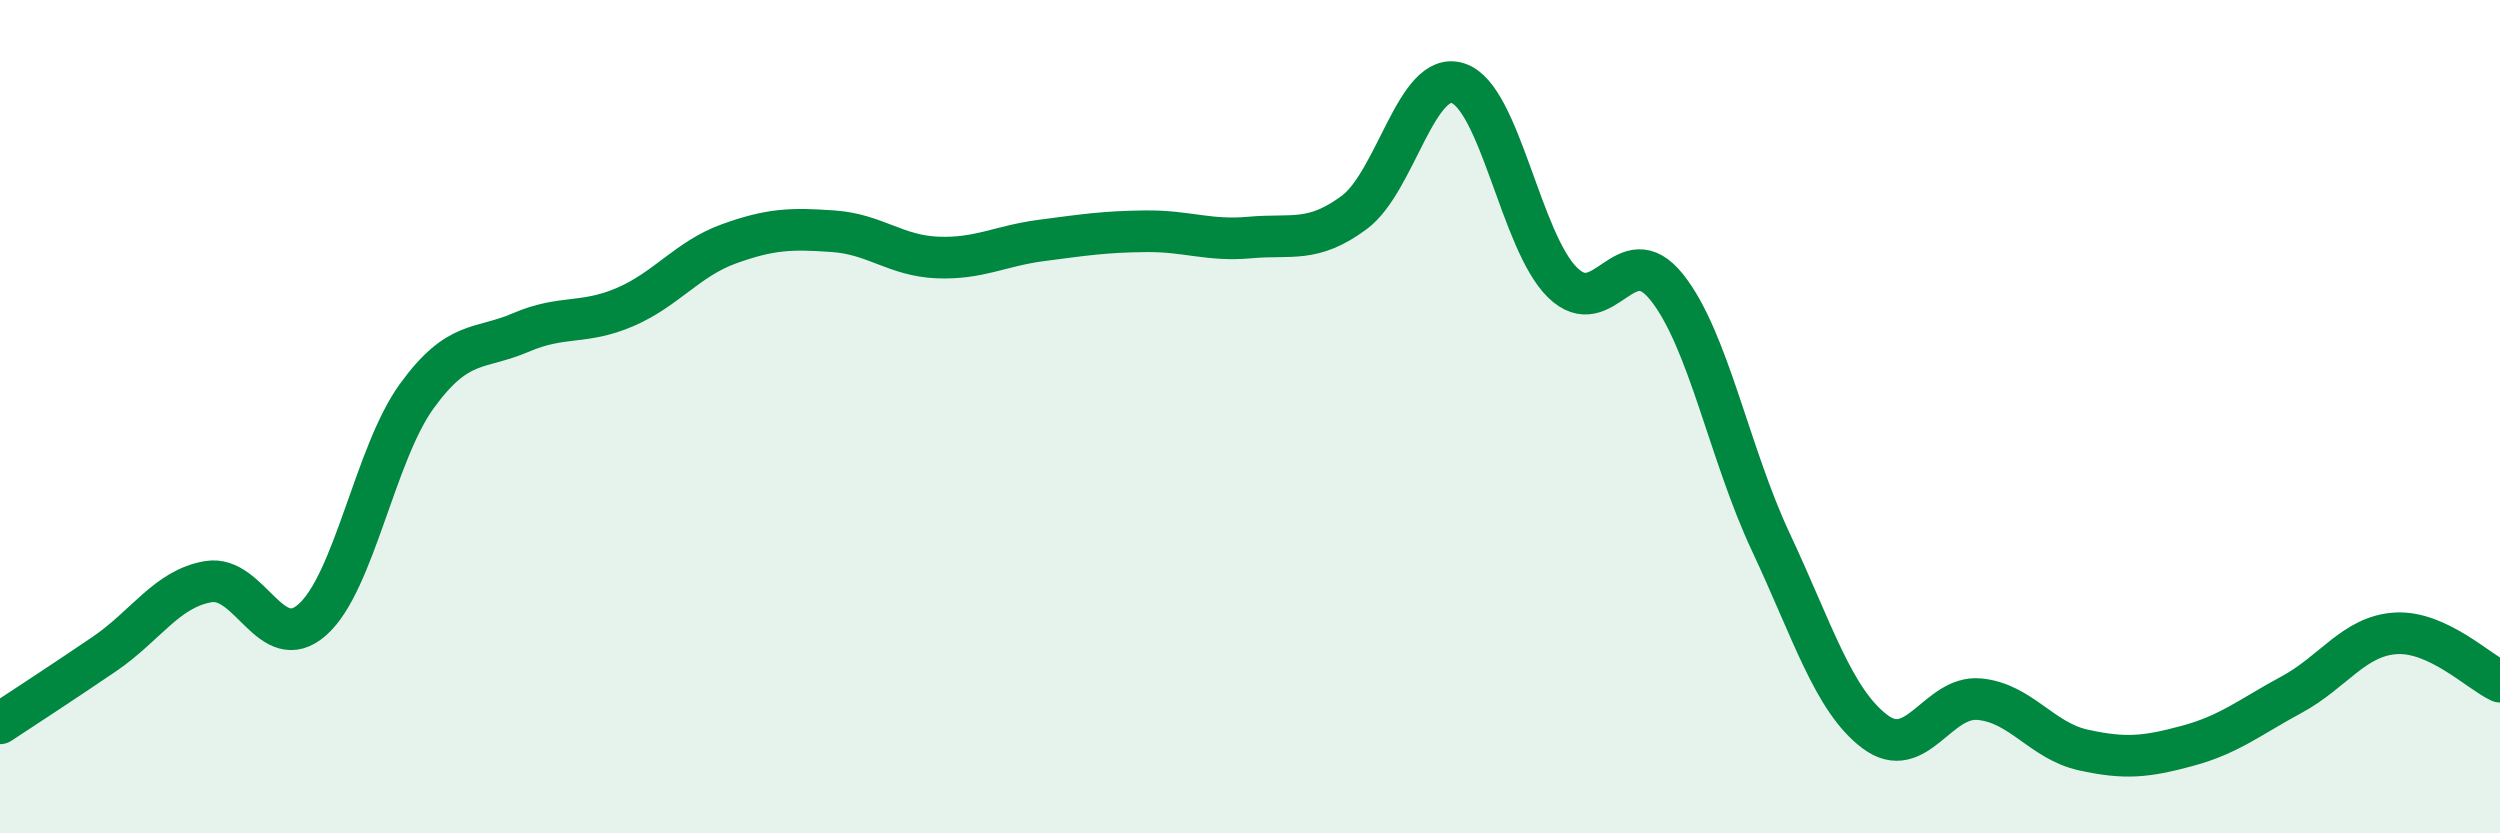 
    <svg width="60" height="20" viewBox="0 0 60 20" xmlns="http://www.w3.org/2000/svg">
      <path
        d="M 0,17.36 C 0.5,17.03 1.5,16.38 2.5,15.7 C 3.5,15.02 4,14.13 5,13.96 C 6,13.79 6.5,15.76 7.5,14.87 C 8.5,13.98 9,10.89 10,9.51 C 11,8.13 11.5,8.41 12.5,7.98 C 13.5,7.55 14,7.8 15,7.37 C 16,6.94 16.5,6.21 17.5,5.85 C 18.5,5.49 19,5.48 20,5.55 C 21,5.62 21.5,6.14 22.5,6.18 C 23.5,6.22 24,5.9 25,5.77 C 26,5.64 26.5,5.56 27.5,5.55 C 28.5,5.54 29,5.79 30,5.7 C 31,5.61 31.5,5.84 32.5,5.1 C 33.5,4.36 34,1.66 35,2 C 36,2.34 36.5,5.8 37.5,6.78 C 38.5,7.76 39,5.64 40,6.89 C 41,8.14 41.5,10.88 42.5,13.01 C 43.5,15.14 44,16.81 45,17.56 C 46,18.31 46.5,16.69 47.5,16.78 C 48.5,16.87 49,17.78 50,18 C 51,18.22 51.5,18.17 52.5,17.9 C 53.5,17.63 54,17.21 55,16.67 C 56,16.13 56.5,15.26 57.5,15.2 C 58.5,15.14 59.5,16.13 60,16.36L60 20L0 20Z"
        fill="#008740"
        opacity="0.1"
        stroke-linecap="round"
        stroke-linejoin="round"
      />
      <path
        d="M 0,17.36 C 0.5,17.03 1.5,16.38 2.5,15.7 C 3.5,15.02 4,14.13 5,13.96 C 6,13.79 6.5,15.76 7.5,14.87 C 8.5,13.98 9,10.89 10,9.51 C 11,8.13 11.5,8.41 12.5,7.98 C 13.5,7.55 14,7.8 15,7.37 C 16,6.94 16.5,6.21 17.5,5.85 C 18.5,5.49 19,5.48 20,5.55 C 21,5.62 21.5,6.14 22.5,6.18 C 23.5,6.22 24,5.9 25,5.77 C 26,5.64 26.5,5.56 27.5,5.55 C 28.5,5.54 29,5.79 30,5.7 C 31,5.61 31.5,5.84 32.5,5.1 C 33.5,4.36 34,1.66 35,2 C 36,2.34 36.5,5.8 37.5,6.78 C 38.5,7.76 39,5.64 40,6.89 C 41,8.14 41.5,10.88 42.5,13.01 C 43.5,15.14 44,16.81 45,17.56 C 46,18.31 46.5,16.69 47.5,16.78 C 48.5,16.87 49,17.78 50,18 C 51,18.22 51.5,18.17 52.5,17.9 C 53.5,17.63 54,17.21 55,16.67 C 56,16.13 56.5,15.26 57.5,15.2 C 58.5,15.14 59.5,16.13 60,16.36"
        stroke="#008740"
        stroke-width="1"
        fill="none"
        stroke-linecap="round"
        stroke-linejoin="round"
      />
    </svg>
  